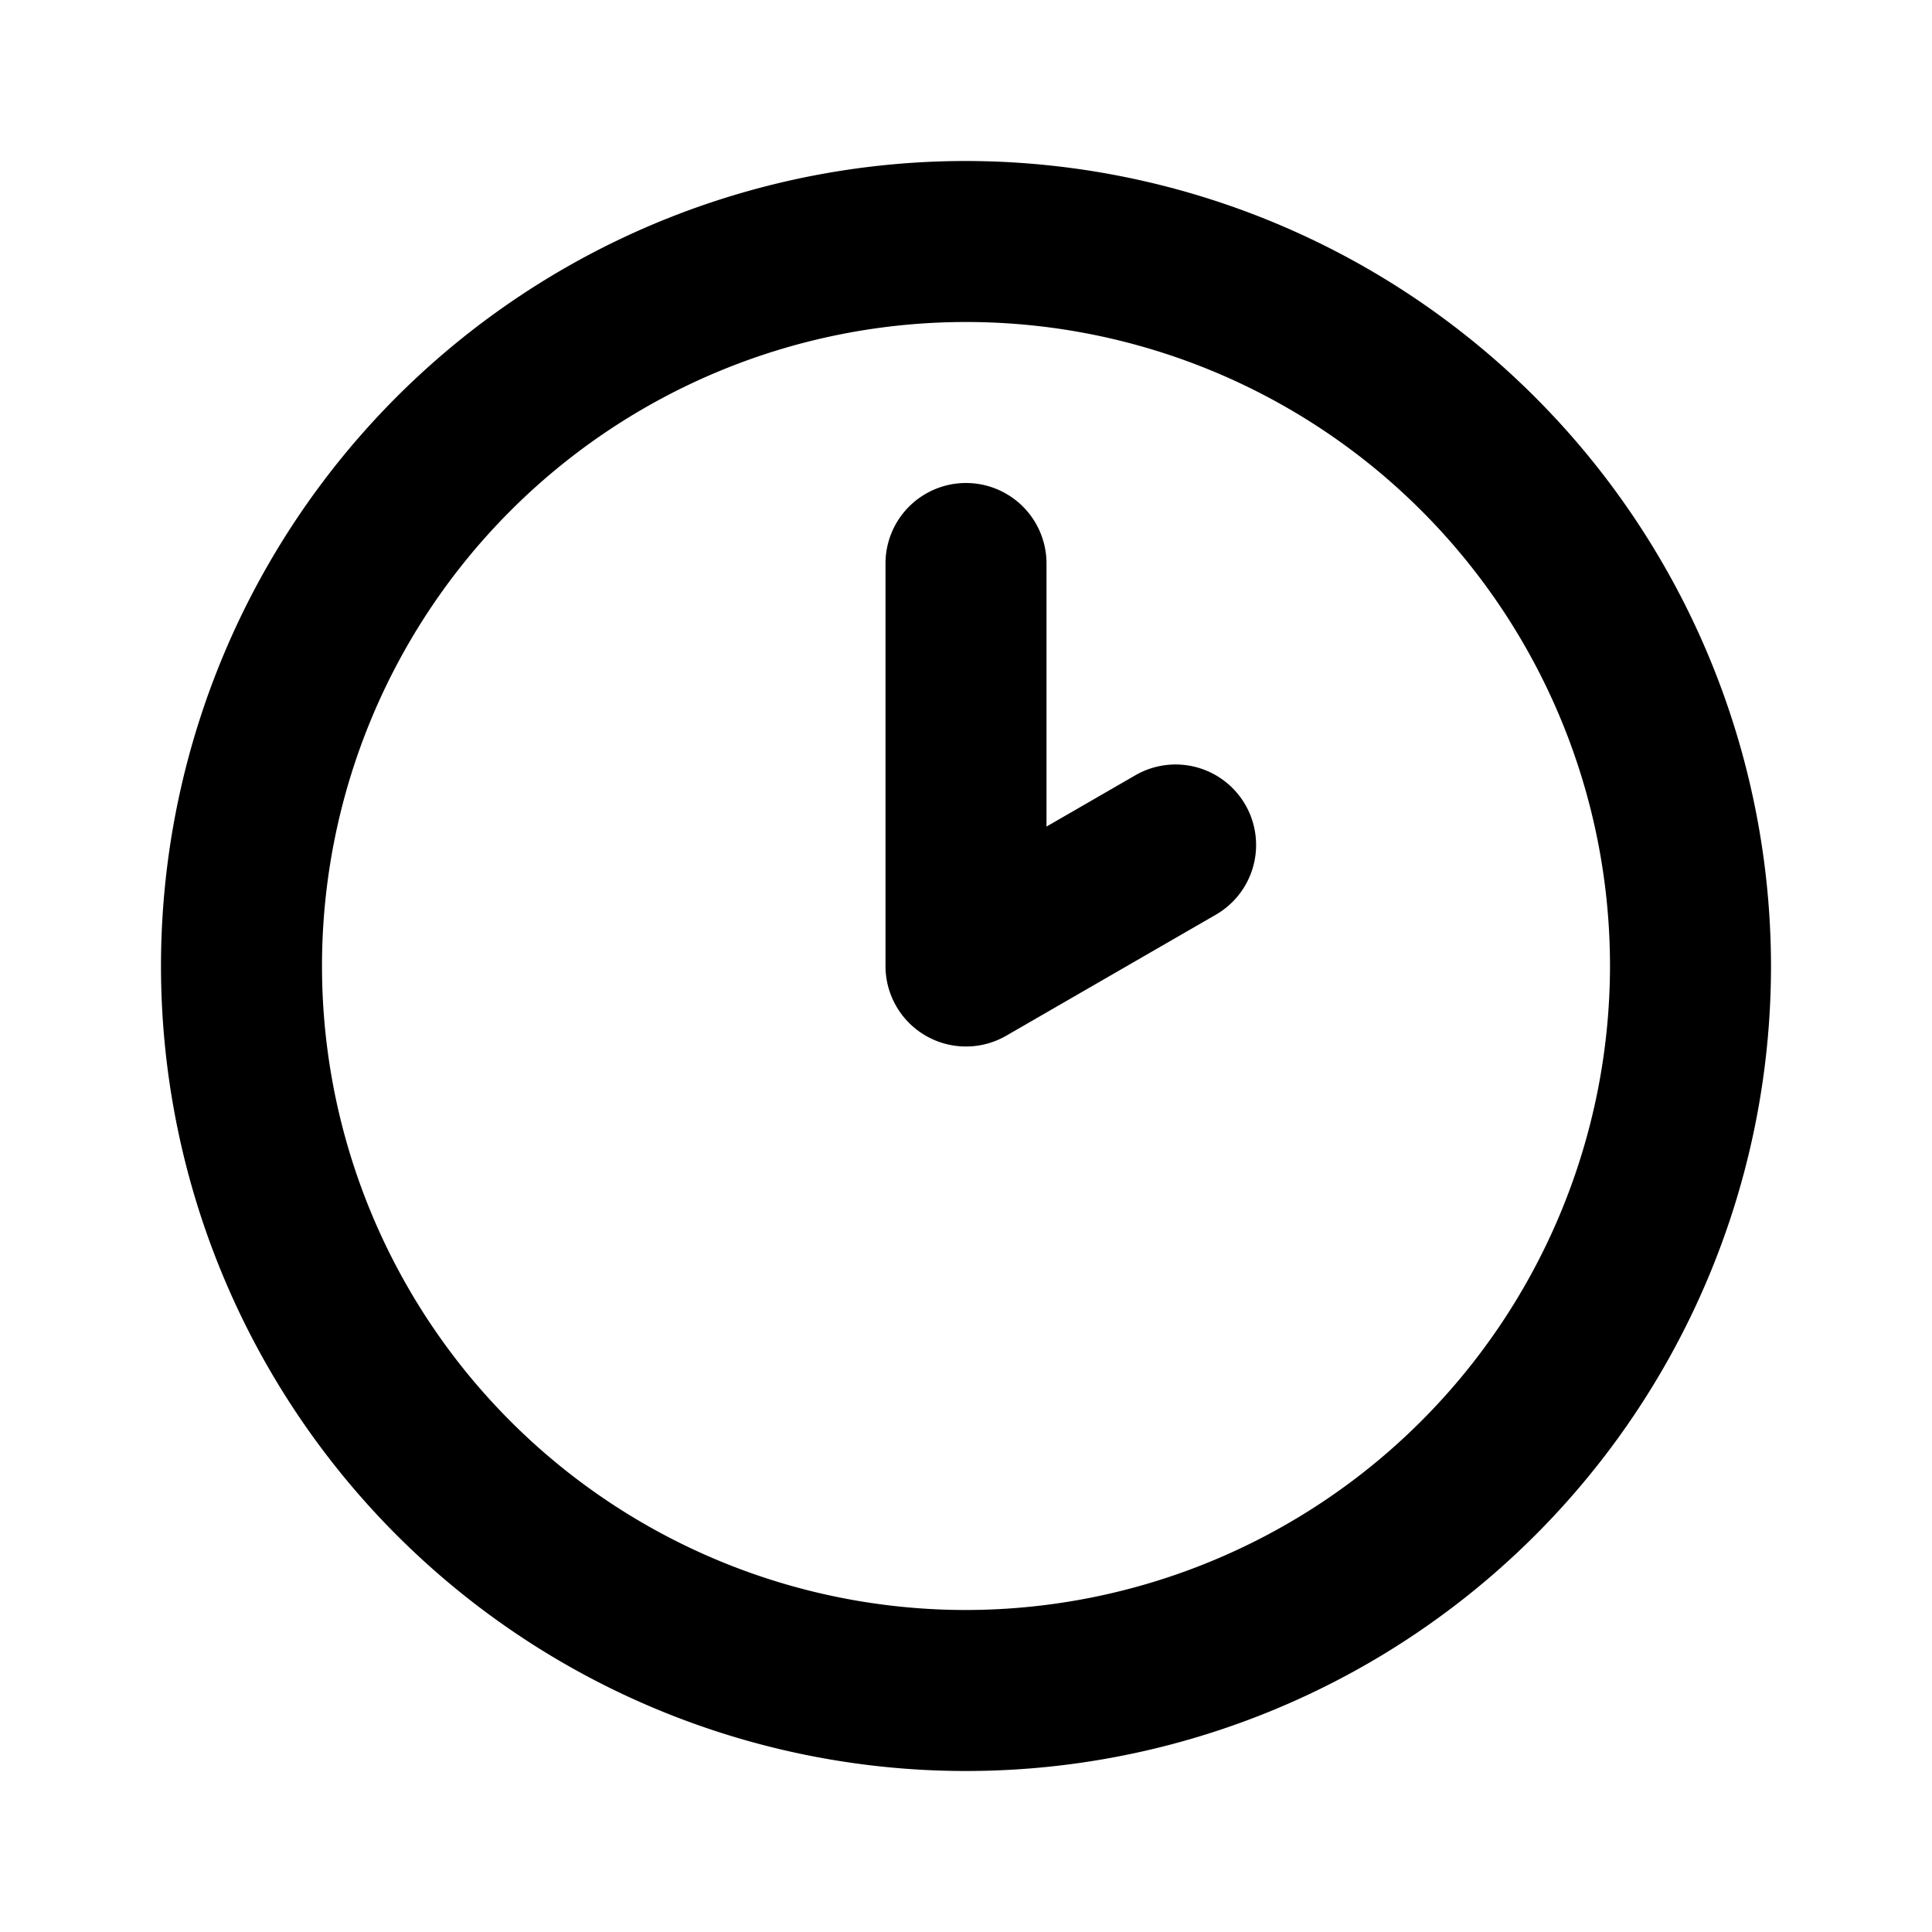 <?xml version="1.0" encoding="utf-8"?><!-- Скачано с сайта svg4.ru / Downloaded from svg4.ru -->
<svg fill="#000000" width="800px" height="800px" viewBox="0 0 24 24" id="Layer_1" data-name="Layer 1" xmlns="http://www.w3.org/2000/svg"><path d="M12,2A10,10,0,1,0,22,12,10.011,10.011,0,0,0,12,2Zm0,18a8,8,0,1,1,8-8A8.009,8.009,0,0,1,12,20ZM14.098,9.634,13,10.268V7a1,1,0,0,0-2,0v5a1,1,0,0,0,1.5.866l2.598-1.5a1,1,0,1,0-1-1.732Z"/></svg>